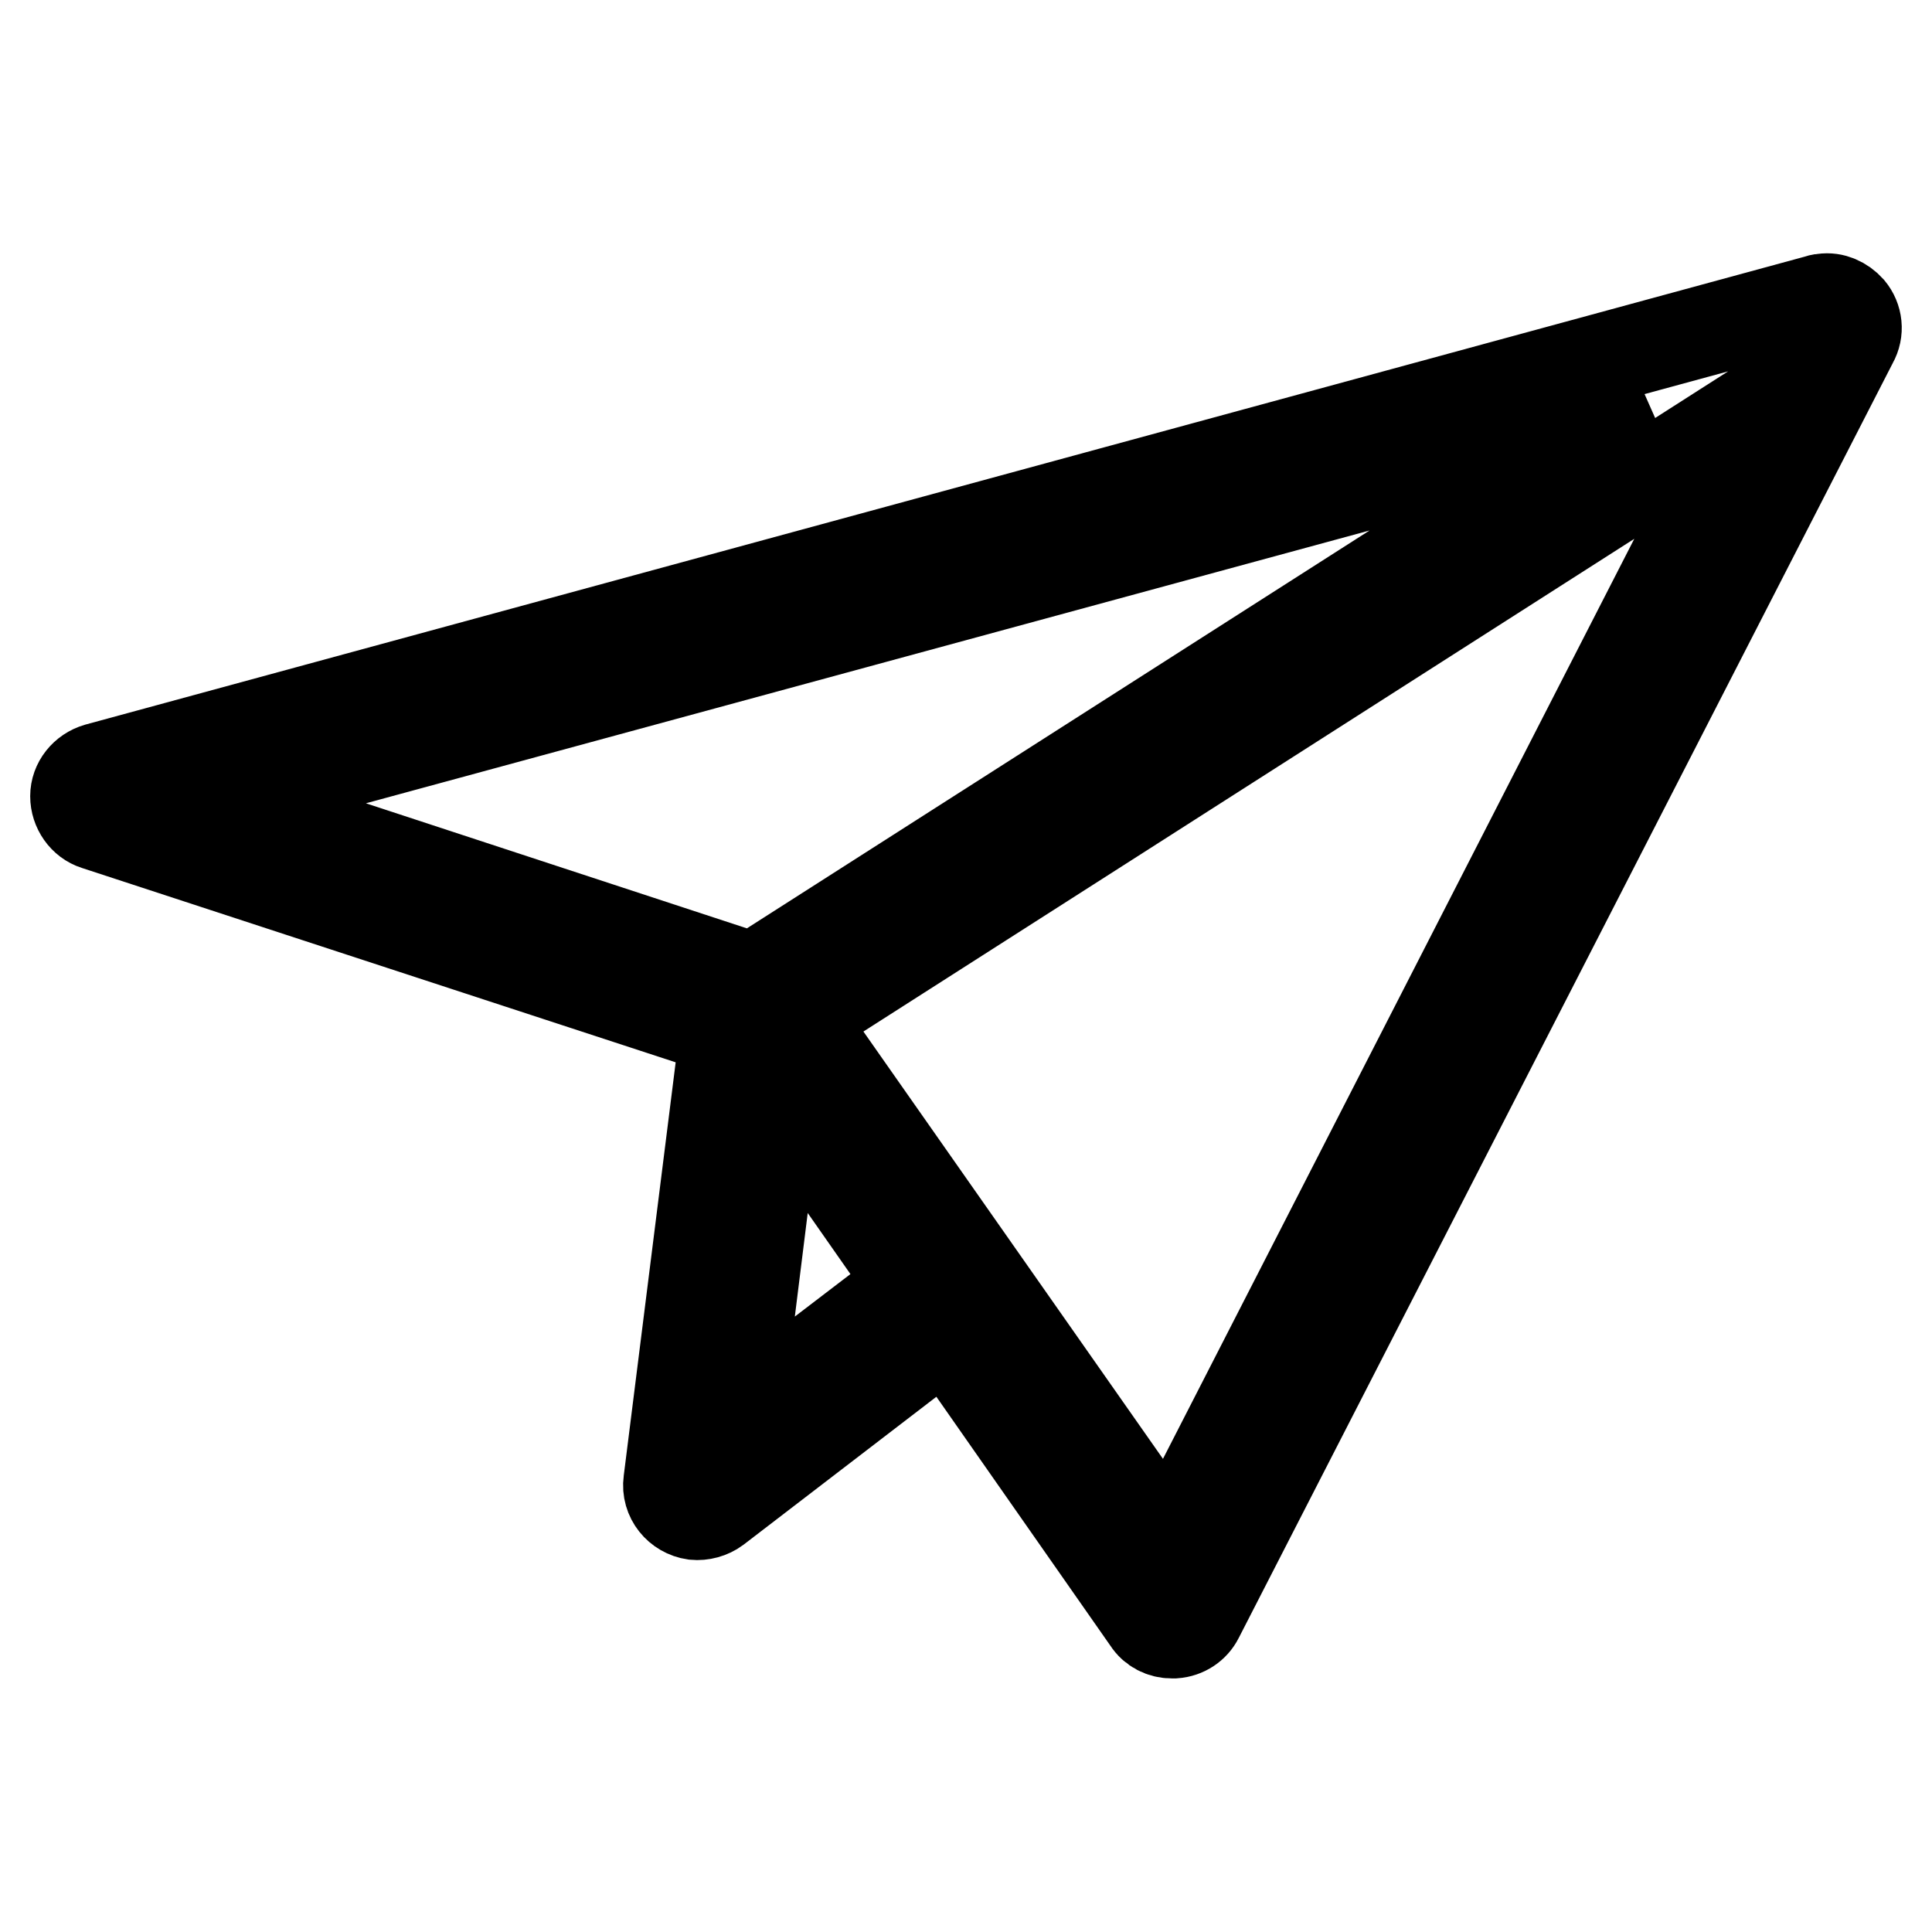 <?xml version="1.0" encoding="utf-8"?>
<!-- Svg Vector Icons : http://www.onlinewebfonts.com/icon -->
<!DOCTYPE svg PUBLIC "-//W3C//DTD SVG 1.1//EN" "http://www.w3.org/Graphics/SVG/1.1/DTD/svg11.dtd">
<svg version="1.1" xmlns="http://www.w3.org/2000/svg" xmlns:xlink="http://www.w3.org/1999/xlink" x="0px" y="0px" viewBox="0 0 256 256" enable-background="new 0 0 256 256" xml:space="preserve">
<g> <path stroke-width="12" fill-opacity="0" stroke="#000000"  d="M245.1,41c-0.9-1-2.2-1.6-3.5-1.4c-0.3,0-0.6,0.1-0.9,0.2l-227.8,62c-1.7,0.5-2.9,2-2.9,3.7 c0,1.7,1.1,3.3,2.7,3.8l83.4,27.3l-7.5,59.7c-0.3,2.2,1.3,4.1,3.4,4.4c1,0.1,2.1-0.2,2.9-0.8l30.5-23.4l26.7,38.2 c0.7,1.1,1.9,1.7,3.2,1.7l0.3,0c1.4-0.1,2.6-0.9,3.2-2.1l86.7-169C246.3,43.9,246.1,42.2,245.1,41L245.1,41z M217.8,54.2l-118,75.4 l-72.2-23.7L217.8,54.2L217.8,54.2z M97.6,187.9l5.4-43.4l17.9,25.6L97.6,187.9L97.6,187.9z M154.9,204.9L105.9,135l126.1-80.6 L154.9,204.9z"/></g>
</svg>
